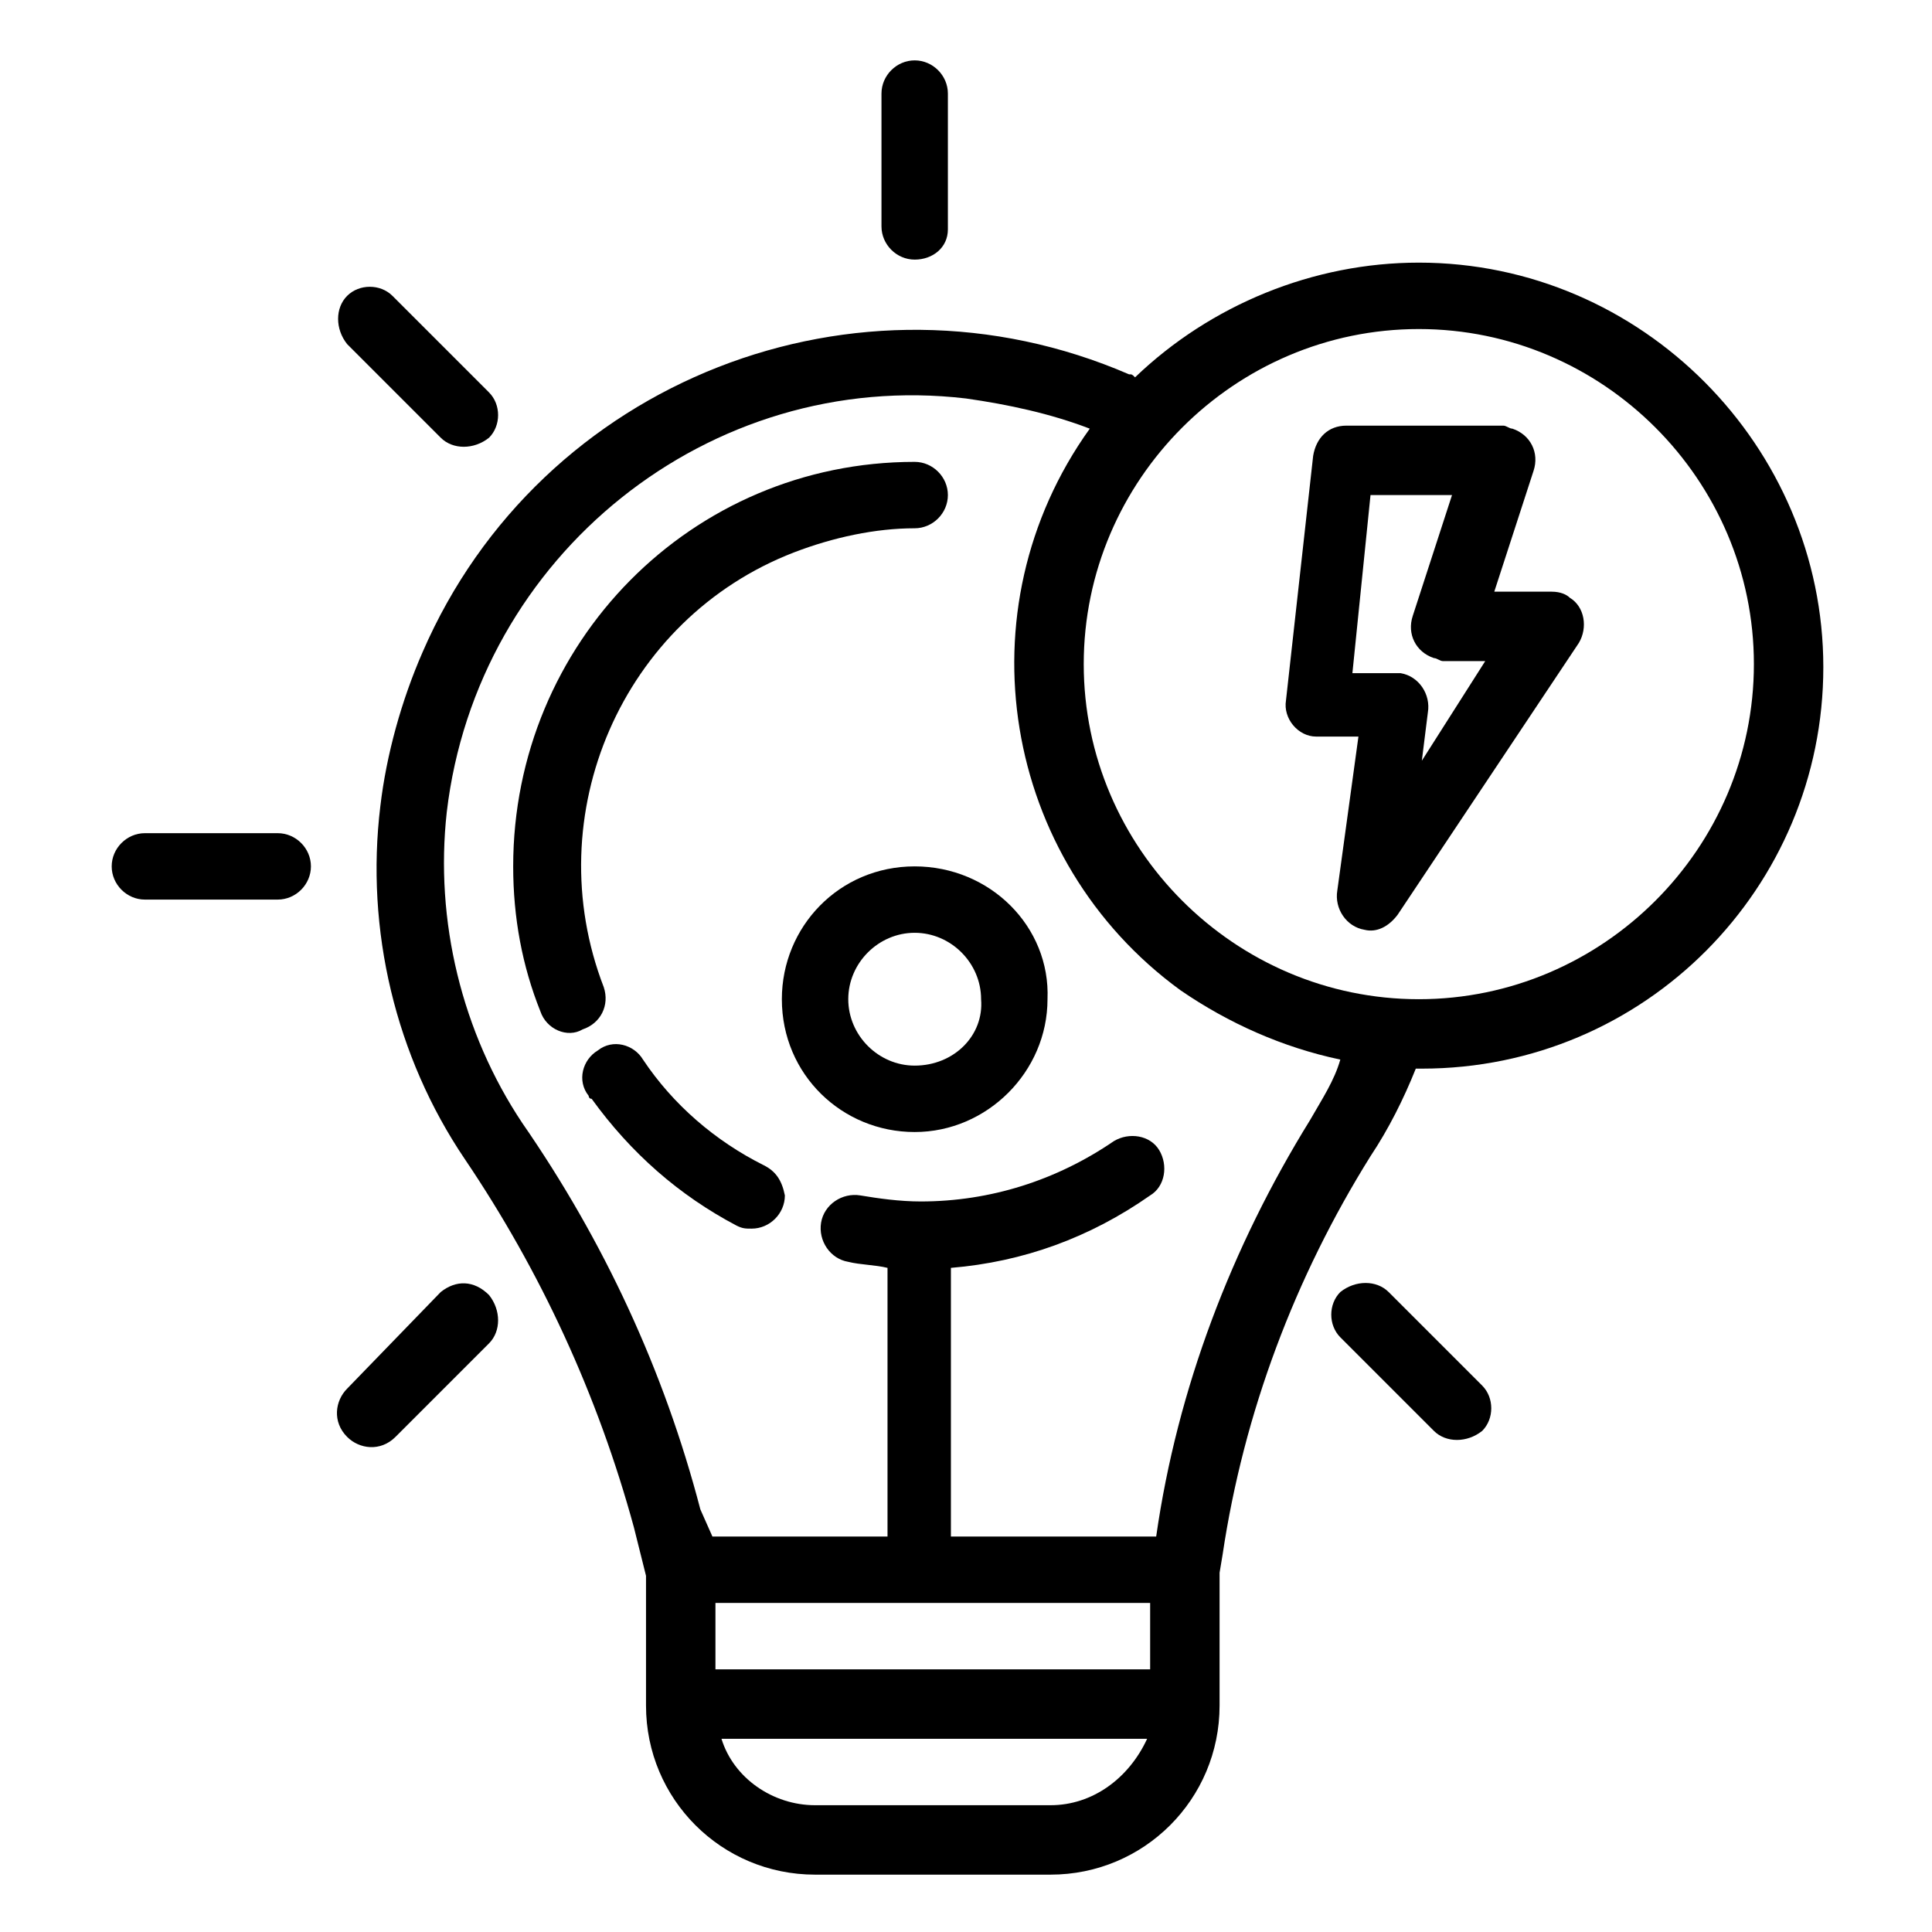<?xml version="1.0" encoding="utf-8"?>
<!-- Generator: Adobe Illustrator 23.0.6, SVG Export Plug-In . SVG Version: 6.00 Build 0)  -->
<svg version="1.1"
	 id="svg4050" xmlns:cc="http://creativecommons.org/ns#" xmlns:dc="http://purl.org/dc/elements/1.1/" xmlns:inkscape="http://www.inkscape.org/namespaces/inkscape" xmlns:rdf="http://www.w3.org/1999/02/22-rdf-syntax-ns#" xmlns:sodipodi="http://sodipodi.sourceforge.net/DTD/sodipodi-0.dtd" xmlns:svg="http://www.w3.org/2000/svg"
	 xmlns="http://www.w3.org/2000/svg" xmlns:xlink="http://www.w3.org/1999/xlink" x="0px" y="0px" viewBox="0 0 64 64"
	 style="enable-background:new 0 0 64 64;" xml:space="preserve">
<g id="outline_1_">
	<path d="M47,8.7c-3.5,0-6.9,1.4-9.4,3.8c-0.1-0.1-0.1-0.1-0.2-0.1c-9-3.9-19.5,0.2-23.4,9.2c-0.7,1.6-1.2,3.4-1.4,5.1
		c-0.5,4.1,0.5,8.3,2.8,11.7c2.5,3.7,4.4,7.8,5.6,12.2l0.4,1.6v4.3c0,3.1,2.5,5.6,5.6,5.6h7.8c3.1,0,5.6-2.5,5.6-5.6v-4.4l0.1-0.6
		c0.7-4.7,2.4-9.2,4.9-13.2c0.6-0.9,1.1-1.9,1.5-2.9c0.1,0,0.1,0,0.2,0c7.4,0,13.3-6,13.3-13.3S54.4,8.7,47,8.7z M34.8,59.8H27
		c-1.4,0-2.7-0.9-3.1-2.2h14.1C37.4,58.9,36.2,59.8,34.8,59.8z M38.1,55.3H23.7v-2.2h14.4V55.3z M43.4,37.1
		c-2.6,4.2-4.4,8.9-5.1,13.8h-6.8V42c2.4-0.2,4.6-1,6.6-2.4c0.5-0.3,0.6-1,0.3-1.5c-0.3-0.5-1-0.6-1.5-0.3c0,0,0,0,0,0
		c-1.9,1.3-4.1,2-6.4,2c-0.7,0-1.4-0.1-2-0.2c-0.6-0.1-1.2,0.3-1.3,0.9c-0.1,0.6,0.3,1.2,0.9,1.3c0.4,0.1,0.9,0.1,1.3,0.2v8.9h-5.8
		L23.2,50c-1.2-4.6-3.2-8.9-5.9-12.8c-2-3-2.9-6.7-2.5-10.3c1-8.5,8.7-14.7,17.2-13.7c1.4,0.2,2.8,0.5,4.1,1c-4.3,6-2.9,14.3,3,18.6
		c1.6,1.1,3.4,1.9,5.3,2.3C44.2,35.8,43.8,36.4,43.4,37.1z M47,33.1c-6.1,0-11.1-5-11.1-11.1s5-11.1,11.1-11.1s11.1,5,11.1,11.1
		C58.1,28.1,53.1,33.1,47,33.1z"/>
	<path d="M51.4,19.6h-1.9l1.3-4c0.2-0.6-0.1-1.2-0.7-1.4c-0.1,0-0.2-0.1-0.3-0.1h-5.2c-0.6,0-1,0.4-1.1,1l-0.9,8.1
		c-0.1,0.6,0.4,1.2,1,1.2c0,0,0.1,0,0.1,0H45l-0.7,5.1c-0.1,0.6,0.3,1.2,0.9,1.3c0.4,0.1,0.8-0.1,1.1-0.5l6-9
		c0.3-0.5,0.2-1.2-0.3-1.5C51.9,19.7,51.7,19.6,51.4,19.6z M47.1,25.2l0.2-1.6c0.1-0.6-0.3-1.2-0.9-1.3c-0.1,0-0.1,0-0.2,0h-1.4
		l0.6-5.9h2.7l-1.3,4c-0.2,0.6,0.1,1.2,0.7,1.4c0.1,0,0.2,0.1,0.3,0.1h1.4L47.1,25.2z"/>
	<path d="M20,32.7c-2.2-5.7,0.6-12.2,6.3-14.4c1.3-0.5,2.7-0.8,4-0.8c0.6,0,1.1-0.5,1.1-1.1s-0.5-1.1-1.1-1.1
		c-7.4,0-13.3,6-13.3,13.4c0,1.7,0.3,3.3,0.9,4.8c0.2,0.6,0.9,0.9,1.4,0.6C19.9,33.9,20.2,33.3,20,32.7z"/>
	<path d="M25.3,38.6c-1.6-0.8-3-2-4-3.5c-0.3-0.5-1-0.7-1.5-0.3c-0.5,0.3-0.7,1-0.3,1.5c0,0,0,0.1,0.1,0.1c1.3,1.8,2.9,3.2,4.8,4.2
		c0.2,0.1,0.3,0.1,0.5,0.1c0.6,0,1.1-0.5,1.1-1.1C25.9,39.1,25.7,38.8,25.3,38.6L25.3,38.6z"/>
	<path d="M31.4,7.6V3.1c0-0.6-0.5-1.1-1.1-1.1s-1.1,0.5-1.1,1.1v4.4c0,0.6,0.5,1.1,1.1,1.1S31.4,8.2,31.4,7.6z"/>
	<path d="M11.5,9.8c-0.4,0.4-0.4,1.1,0,1.6l3.1,3.1c0.4,0.4,1.1,0.4,1.6,0c0.4-0.4,0.4-1.1,0-1.5L13,9.8C12.6,9.4,11.9,9.4,11.5,9.8
		z"/>
	<path d="M9.2,27.6H4.8c-0.6,0-1.1,0.5-1.1,1.1s0.5,1.1,1.1,1.1h4.4c0.6,0,1.1-0.5,1.1-1.1S9.8,27.6,9.2,27.6z"/>
	<path d="M14.6,42.8L11.5,46c-0.4,0.4-0.5,1.1,0,1.6c0.4,0.4,1.1,0.5,1.6,0c0,0,0,0,0,0l3.1-3.1c0.4-0.4,0.4-1.1,0-1.6
		C15.7,42.4,15.1,42.4,14.6,42.8z"/>
	<path d="M46,42.8c-0.4-0.4-1.1-0.4-1.6,0c-0.4,0.4-0.4,1.1,0,1.5l3.1,3.1c0.4,0.4,1.1,0.4,1.6,0c0.4-0.4,0.4-1.1,0-1.5L46,42.8z"/>
	<path d="M30.3,28.7c-2.5,0-4.4,2-4.4,4.4c0,2.5,2,4.4,4.4,4.4s4.4-2,4.4-4.4C34.8,30.7,32.8,28.7,30.3,28.7z M30.3,35.3
		c-1.2,0-2.2-1-2.2-2.2c0-1.2,1-2.2,2.2-2.2c1.2,0,2.2,1,2.2,2.2C32.6,34.3,31.6,35.3,30.3,35.3z"/>
</g>
</svg>
